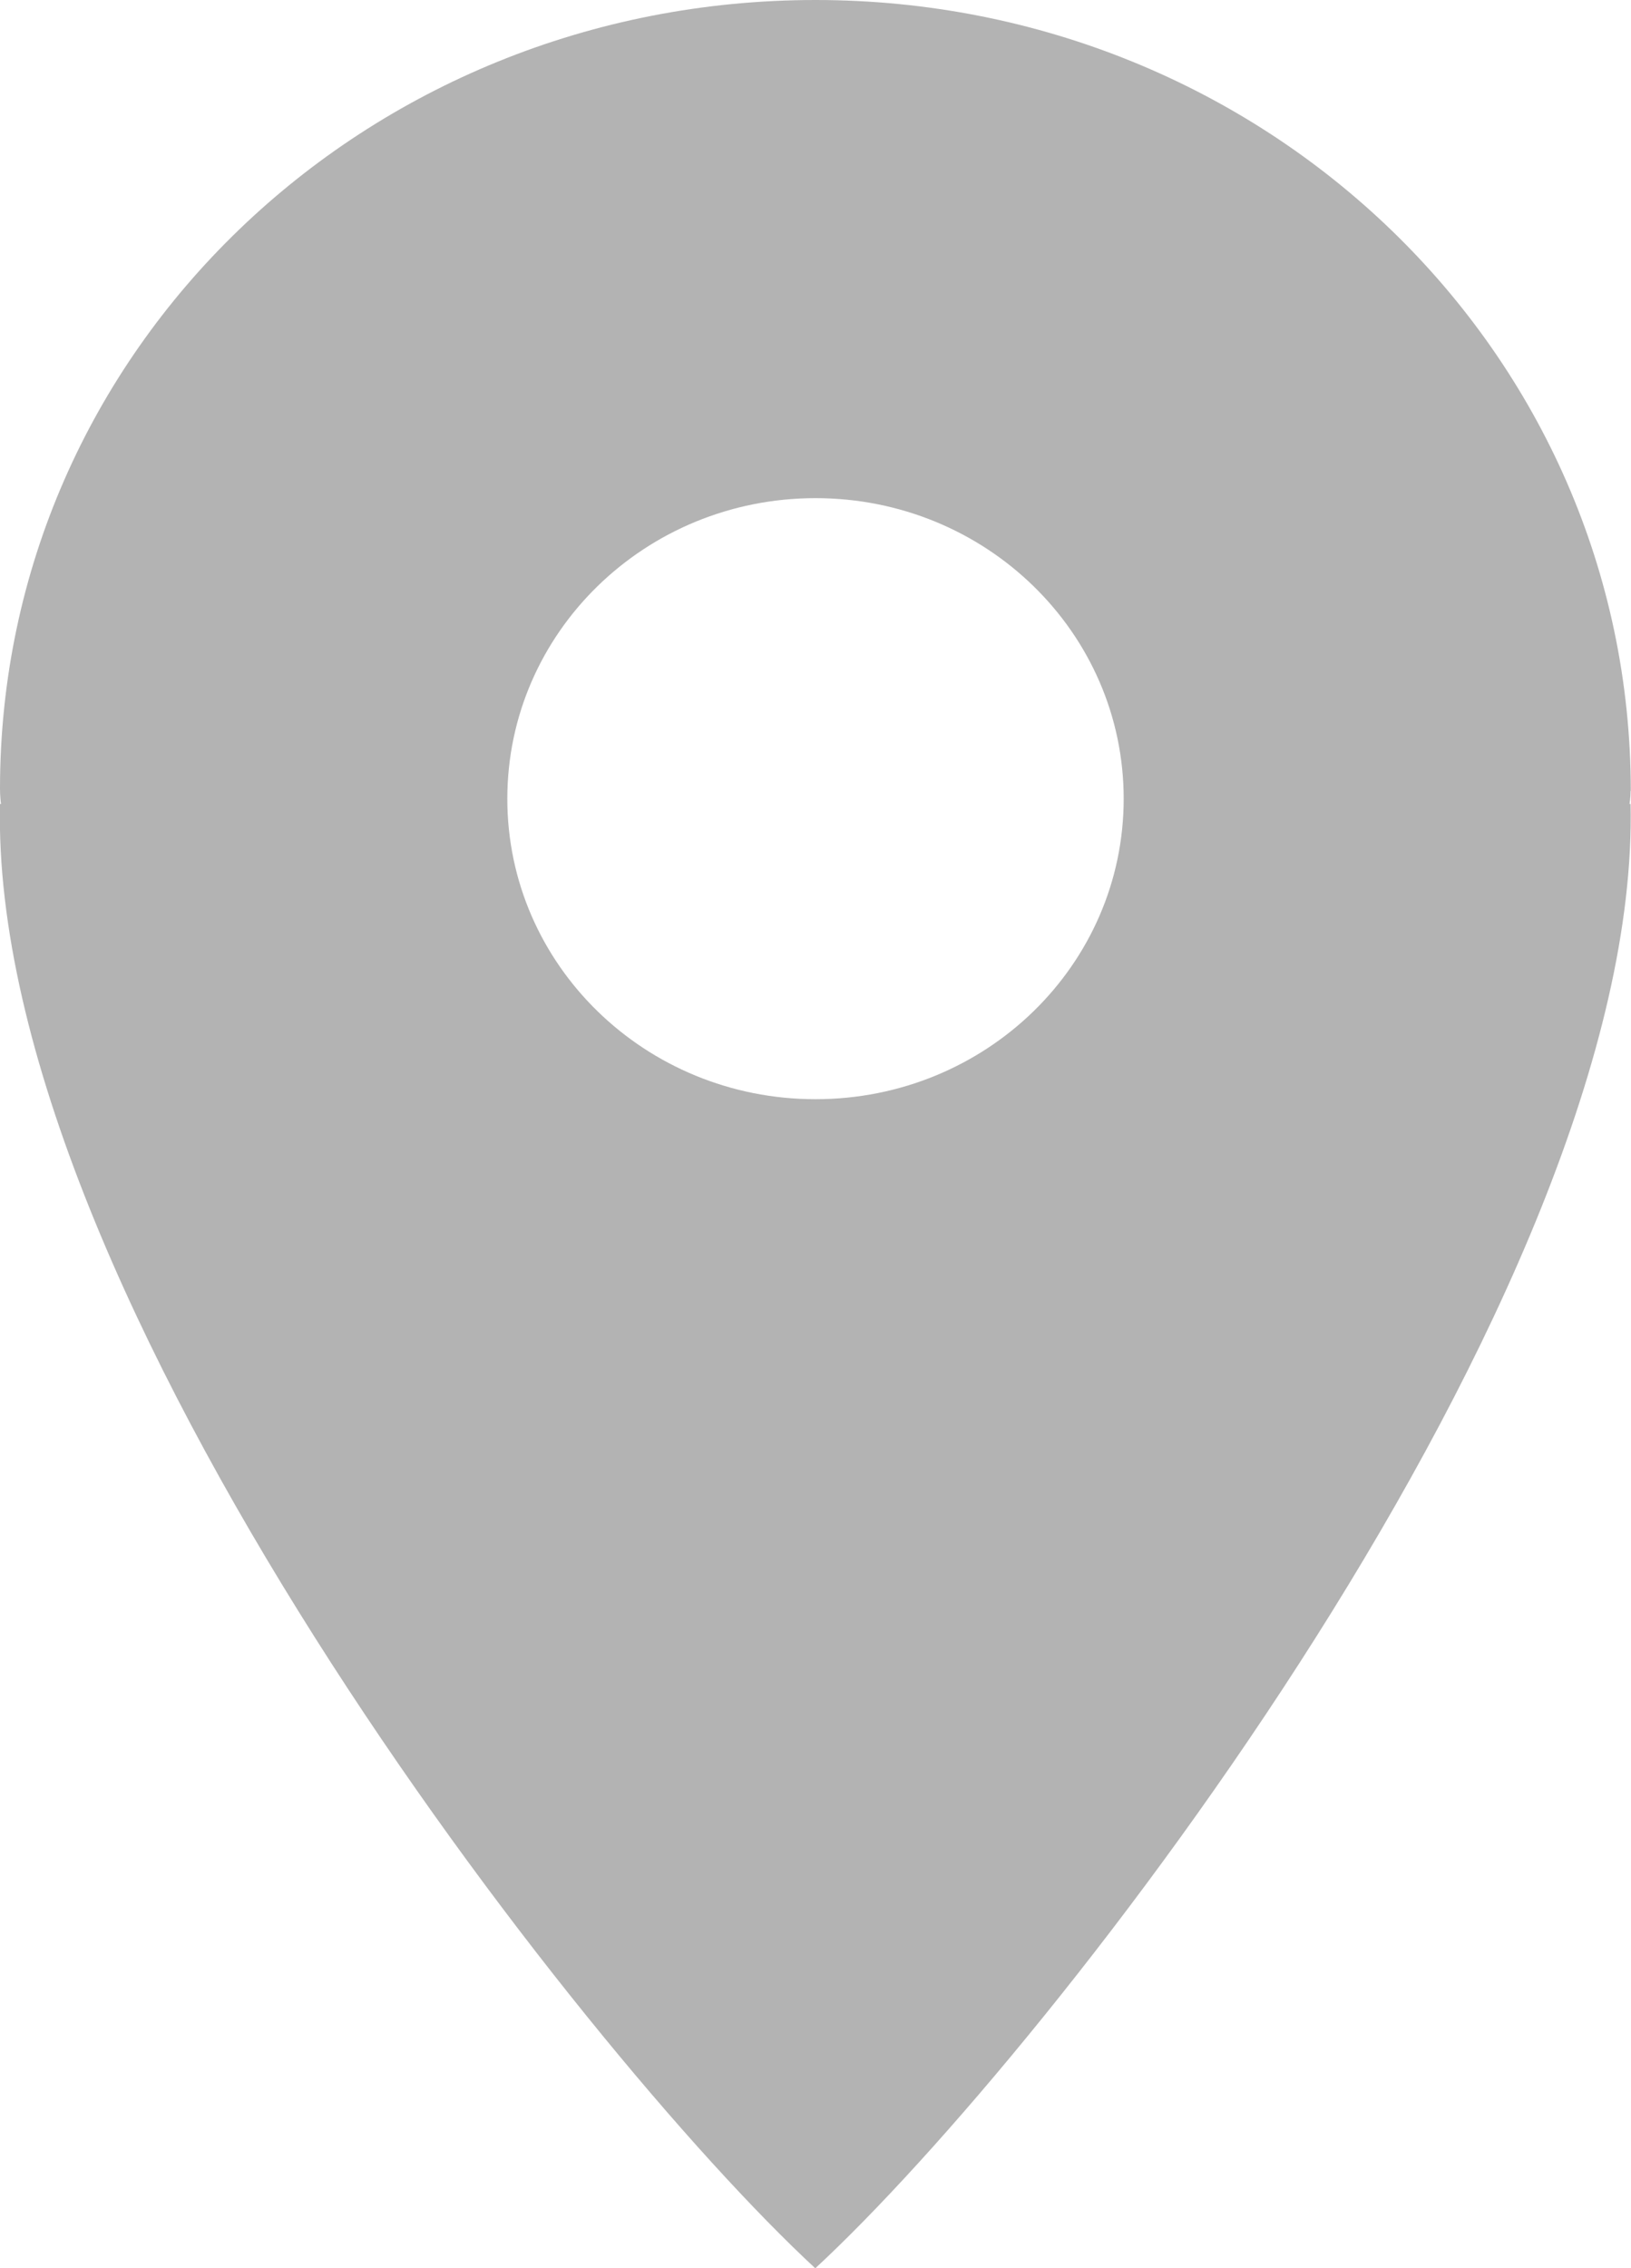 <?xml version="1.0" encoding="UTF-8"?><svg xmlns="http://www.w3.org/2000/svg" viewBox="0 0 76.58 106.46"><defs><style>.d{fill:#b3b3b3;}</style></defs><g id="a"/><g id="b"><g id="c"><path class="d" d="M38.29,23.38c8,0,14.47,6.31,14.47,14.11s-6.47,14.1-14.47,14.1-14.47-6.31-14.47-14.1,6.47-14.11,14.47-14.11Zm38.28,13.74C76.57,16.51,59.43,0,38.29,0S0,16.42,0,37.02c0,.33,.04,.71,.05,.71H0c-.5,22.96,27.14,58.42,38.28,68.73,11.15-10.31,38.78-45.77,38.28-68.73h-.05s.05-.28,.05-.61Z"/></g></g></svg>